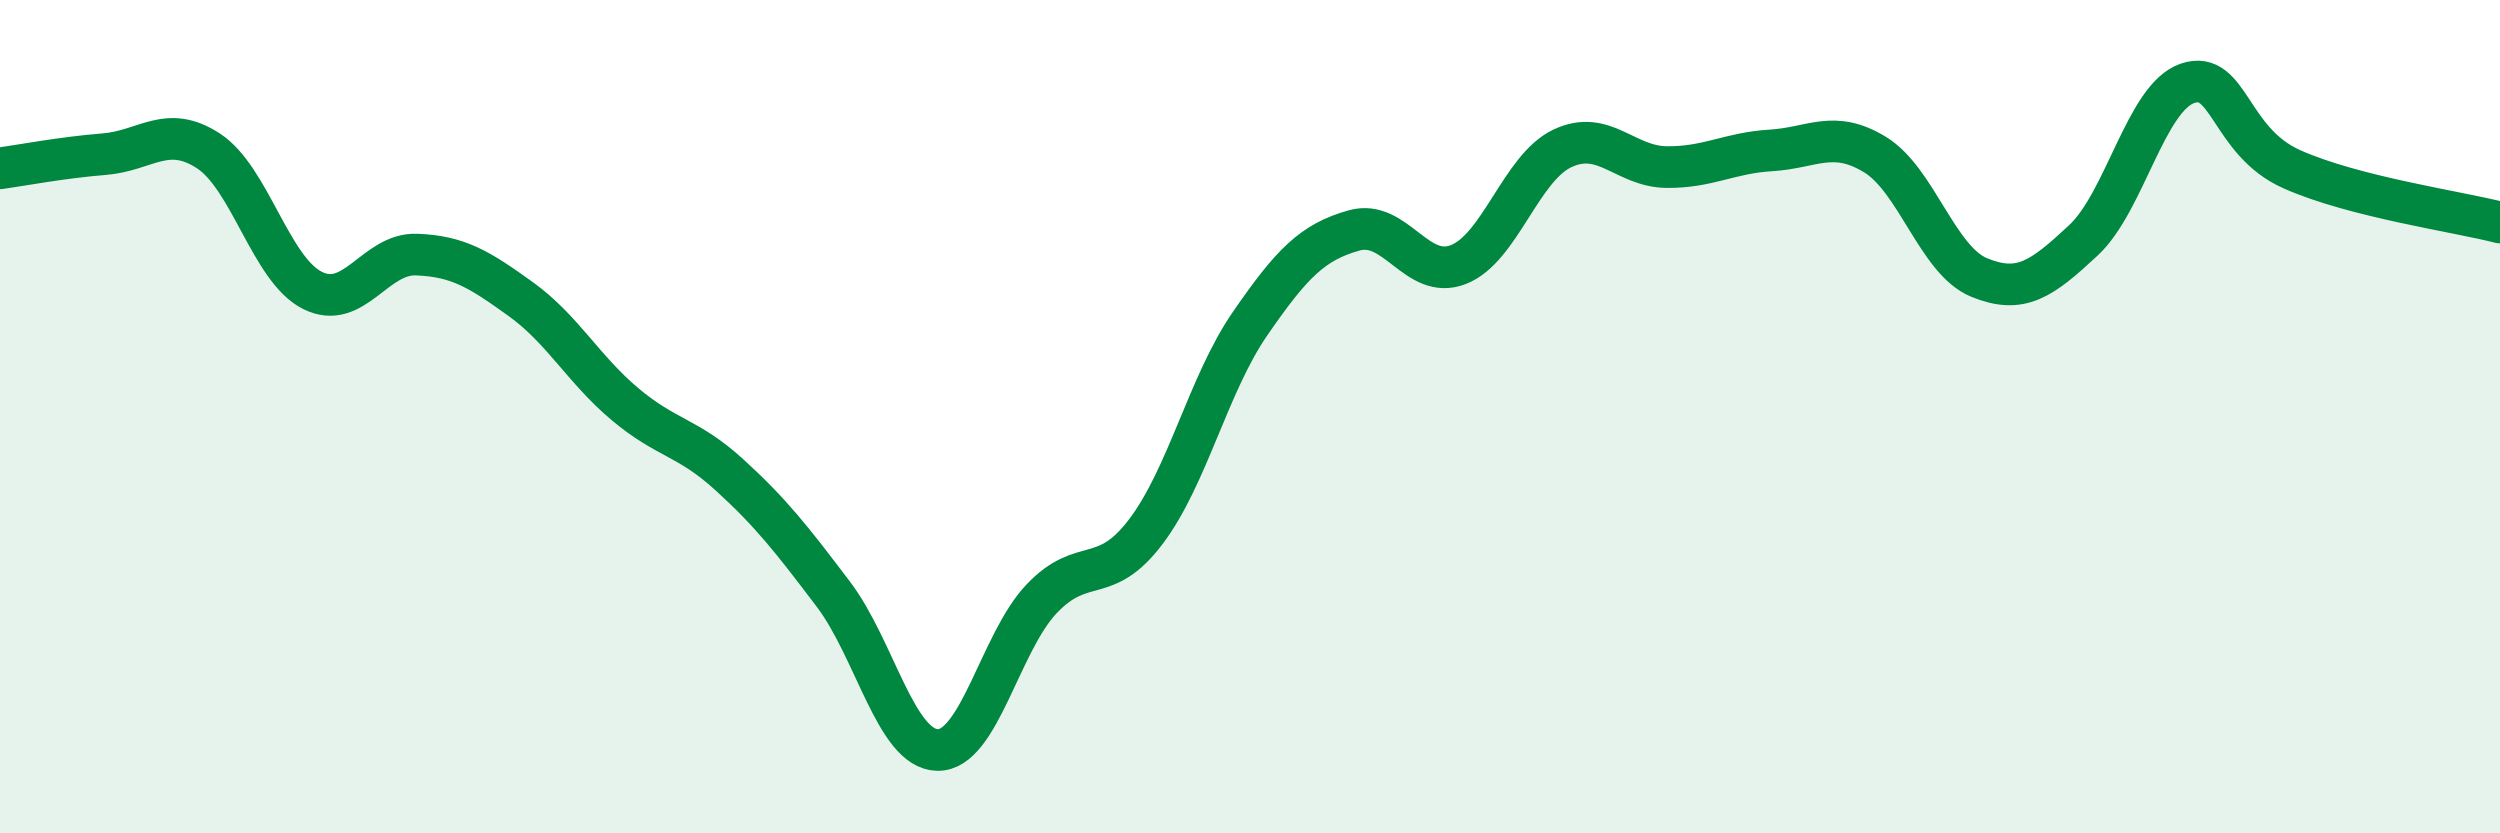 
    <svg width="60" height="20" viewBox="0 0 60 20" xmlns="http://www.w3.org/2000/svg">
      <path
        d="M 0,4.04 C 0.5,3.97 1.5,3.78 2.5,3.7 C 3.5,3.62 4,2.97 5,3.62 C 6,4.27 6.5,6.47 7.5,6.97 C 8.5,7.47 9,6.07 10,6.11 C 11,6.15 11.5,6.46 12.5,7.18 C 13.5,7.9 14,8.86 15,9.7 C 16,10.54 16.5,10.48 17.5,11.39 C 18.5,12.3 19,12.94 20,14.26 C 21,15.58 21.5,17.98 22.5,18 C 23.5,18.02 24,15.42 25,14.37 C 26,13.32 26.5,14.08 27.5,12.76 C 28.5,11.44 29,9.22 30,7.77 C 31,6.32 31.5,5.81 32.5,5.53 C 33.5,5.25 34,6.74 35,6.35 C 36,5.96 36.5,4.03 37.5,3.56 C 38.5,3.09 39,4 40,4.01 C 41,4.02 41.5,3.67 42.5,3.61 C 43.5,3.55 44,3.1 45,3.71 C 46,4.32 46.5,6.25 47.5,6.66 C 48.5,7.07 49,6.7 50,5.77 C 51,4.84 51.5,2.34 52.5,2 C 53.5,1.66 53.5,3.39 55,4.06 C 56.5,4.73 59,5.08 60,5.34L60 20L0 20Z"
        fill="#008740"
        opacity="0.1"
        stroke-linecap="round"
        stroke-linejoin="round"
      />
      <path
        d="M 0,4.04 C 0.5,3.97 1.5,3.78 2.5,3.7 C 3.5,3.62 4,2.97 5,3.62 C 6,4.27 6.5,6.47 7.5,6.97 C 8.5,7.47 9,6.07 10,6.11 C 11,6.15 11.5,6.46 12.5,7.18 C 13.5,7.9 14,8.86 15,9.7 C 16,10.54 16.5,10.48 17.5,11.39 C 18.5,12.3 19,12.94 20,14.26 C 21,15.58 21.5,17.98 22.5,18 C 23.5,18.02 24,15.42 25,14.37 C 26,13.32 26.5,14.08 27.5,12.76 C 28.5,11.44 29,9.22 30,7.77 C 31,6.32 31.5,5.81 32.5,5.53 C 33.5,5.25 34,6.74 35,6.35 C 36,5.96 36.5,4.03 37.5,3.56 C 38.5,3.09 39,4 40,4.01 C 41,4.02 41.5,3.67 42.5,3.61 C 43.5,3.55 44,3.1 45,3.71 C 46,4.32 46.5,6.25 47.5,6.66 C 48.5,7.07 49,6.7 50,5.77 C 51,4.84 51.5,2.34 52.5,2 C 53.5,1.66 53.5,3.39 55,4.06 C 56.5,4.73 59,5.08 60,5.34"
        stroke="#008740"
        stroke-width="1"
        fill="none"
        stroke-linecap="round"
        stroke-linejoin="round"
      />
    </svg>
  